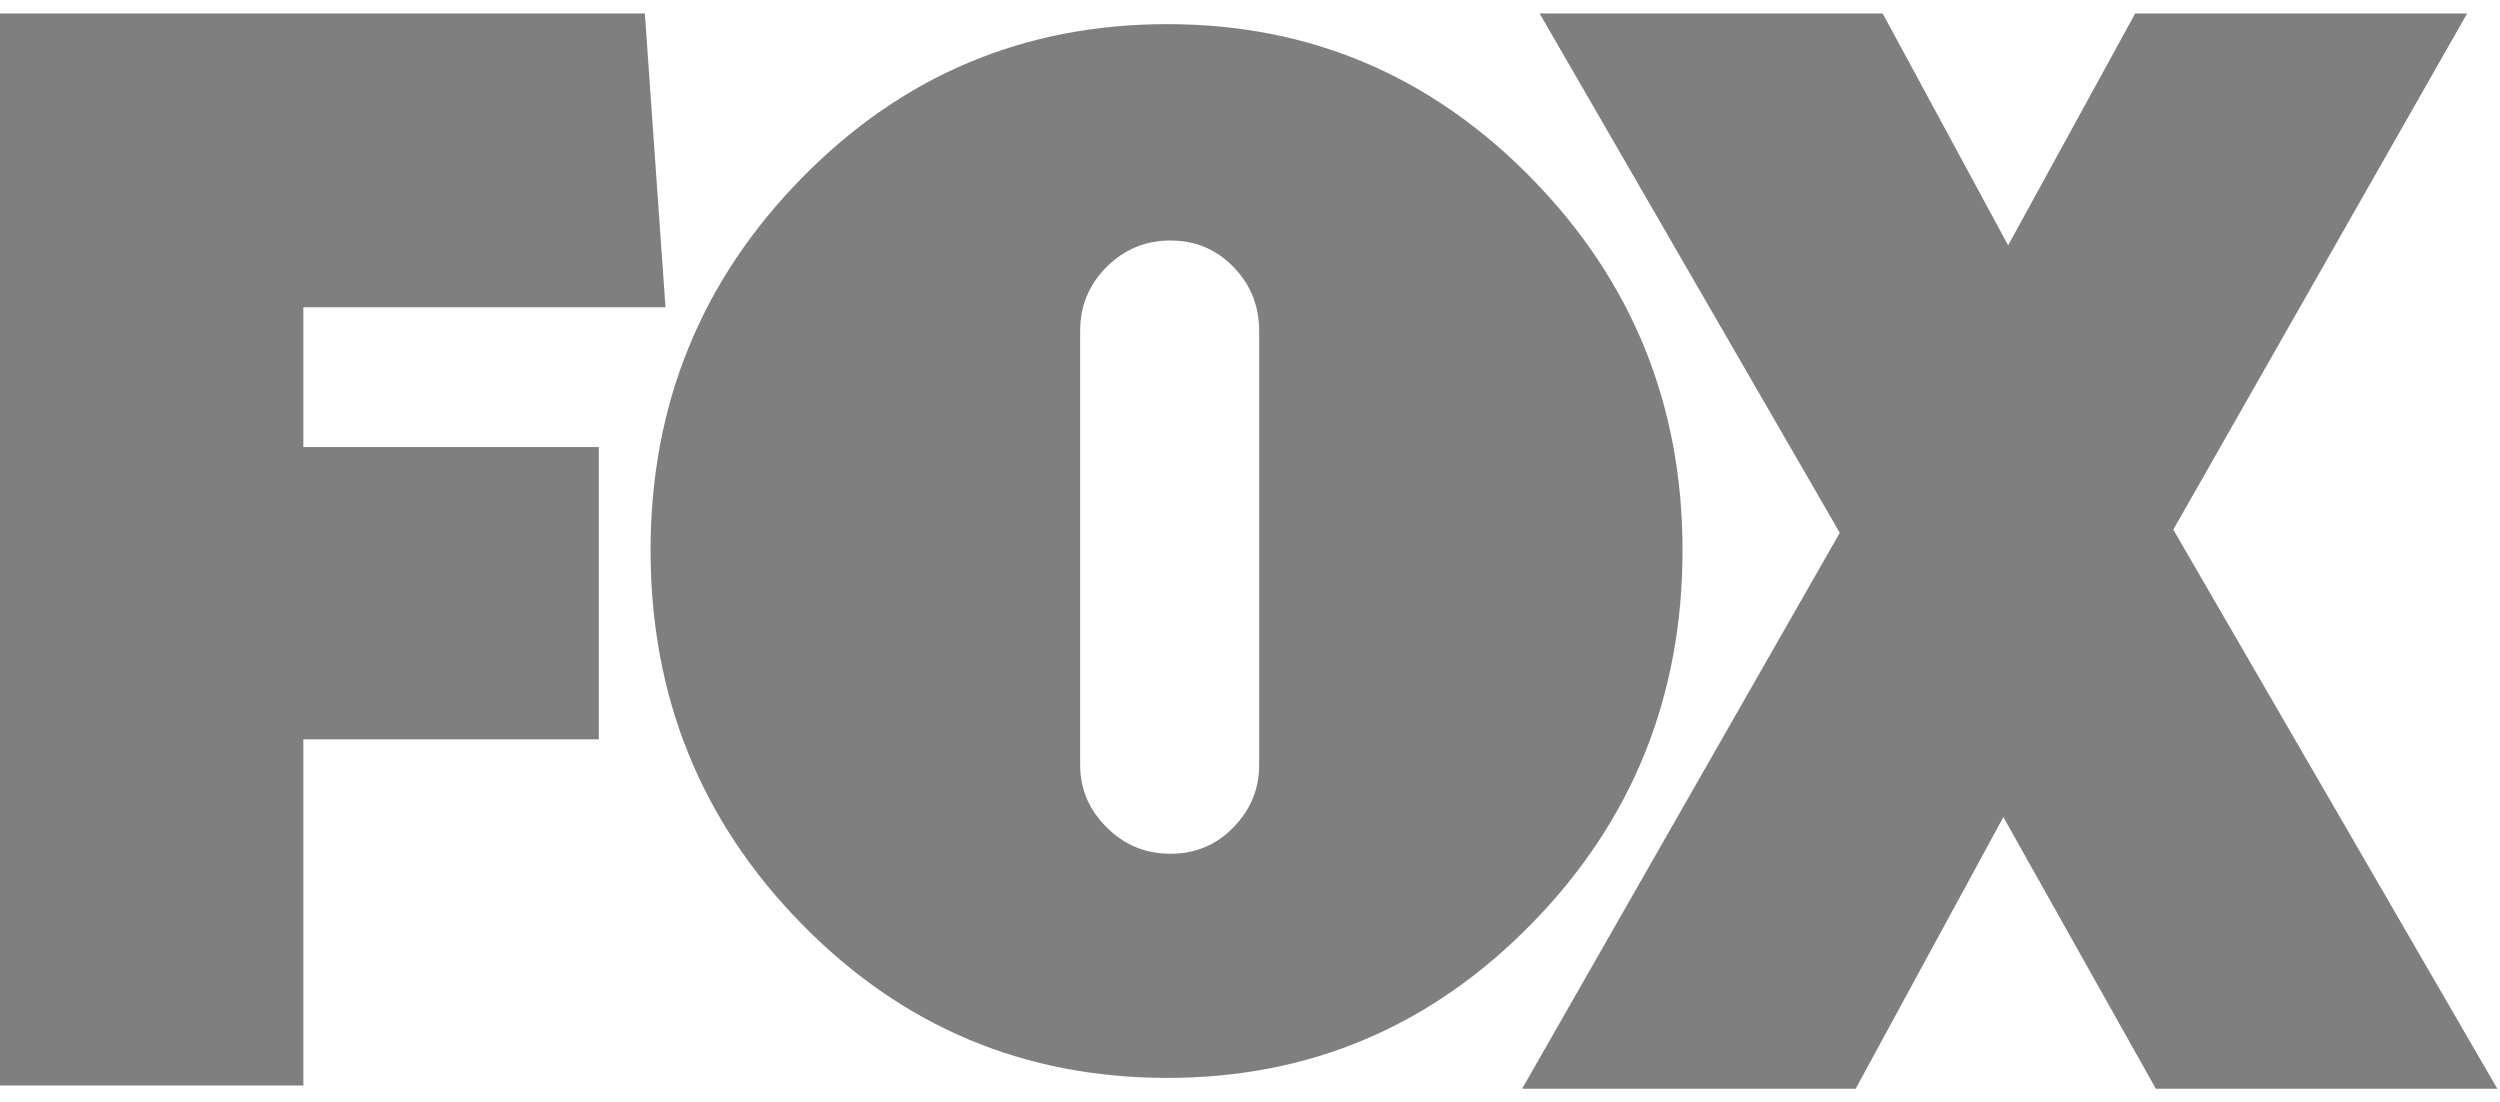 <svg width="93" height="41" viewBox="0 0 93 41" fill="none" xmlns="http://www.w3.org/2000/svg">
<g opacity="0.5" clip-path="url(#clip0_510_579)">
<path d="M11.285 11.431V16.63H22.275V27.502H11.285V40.381H0V0.5H23.988L24.756 11.431H11.285Z" fill="black"/>
<path d="M56.973 6.631C60.717 10.452 62.59 15.066 62.59 20.469C62.59 25.912 60.717 30.544 56.973 34.366C53.229 38.188 48.713 40.098 43.425 40.098C38.098 40.098 33.561 38.188 29.818 34.366C26.073 30.544 24.201 25.912 24.201 20.469C24.201 15.065 26.073 10.452 29.818 6.631C33.561 2.809 38.098 0.898 43.425 0.898C48.713 0.898 53.229 2.809 56.973 6.631ZM40.182 28.46C40.182 29.348 40.51 30.12 41.166 30.776C41.822 31.433 42.614 31.76 43.54 31.76C44.467 31.76 45.248 31.433 45.885 30.776C46.523 30.12 46.841 29.348 46.841 28.46V12.305C46.841 11.379 46.523 10.588 45.885 9.931C45.249 9.275 44.467 8.947 43.54 8.947C42.614 8.947 41.822 9.275 41.166 9.931C40.509 10.588 40.182 11.379 40.182 12.305V28.46Z" fill="black"/>
<path d="M80.197 40.5L74.525 30.396L69.031 40.5H56.623L68.44 19.82L57.273 0.5H70.035L74.703 9.126L79.429 0.5H91.778L80.847 19.702L92.9 40.5H80.197V40.5Z" fill="black"/>
</g>
<defs>
<clipPath id="clip0_510_579">
<rect width="92.9" height="40" fill="white" transform="translate(0 0.5)"/>
</clipPath>
</defs>
</svg>
